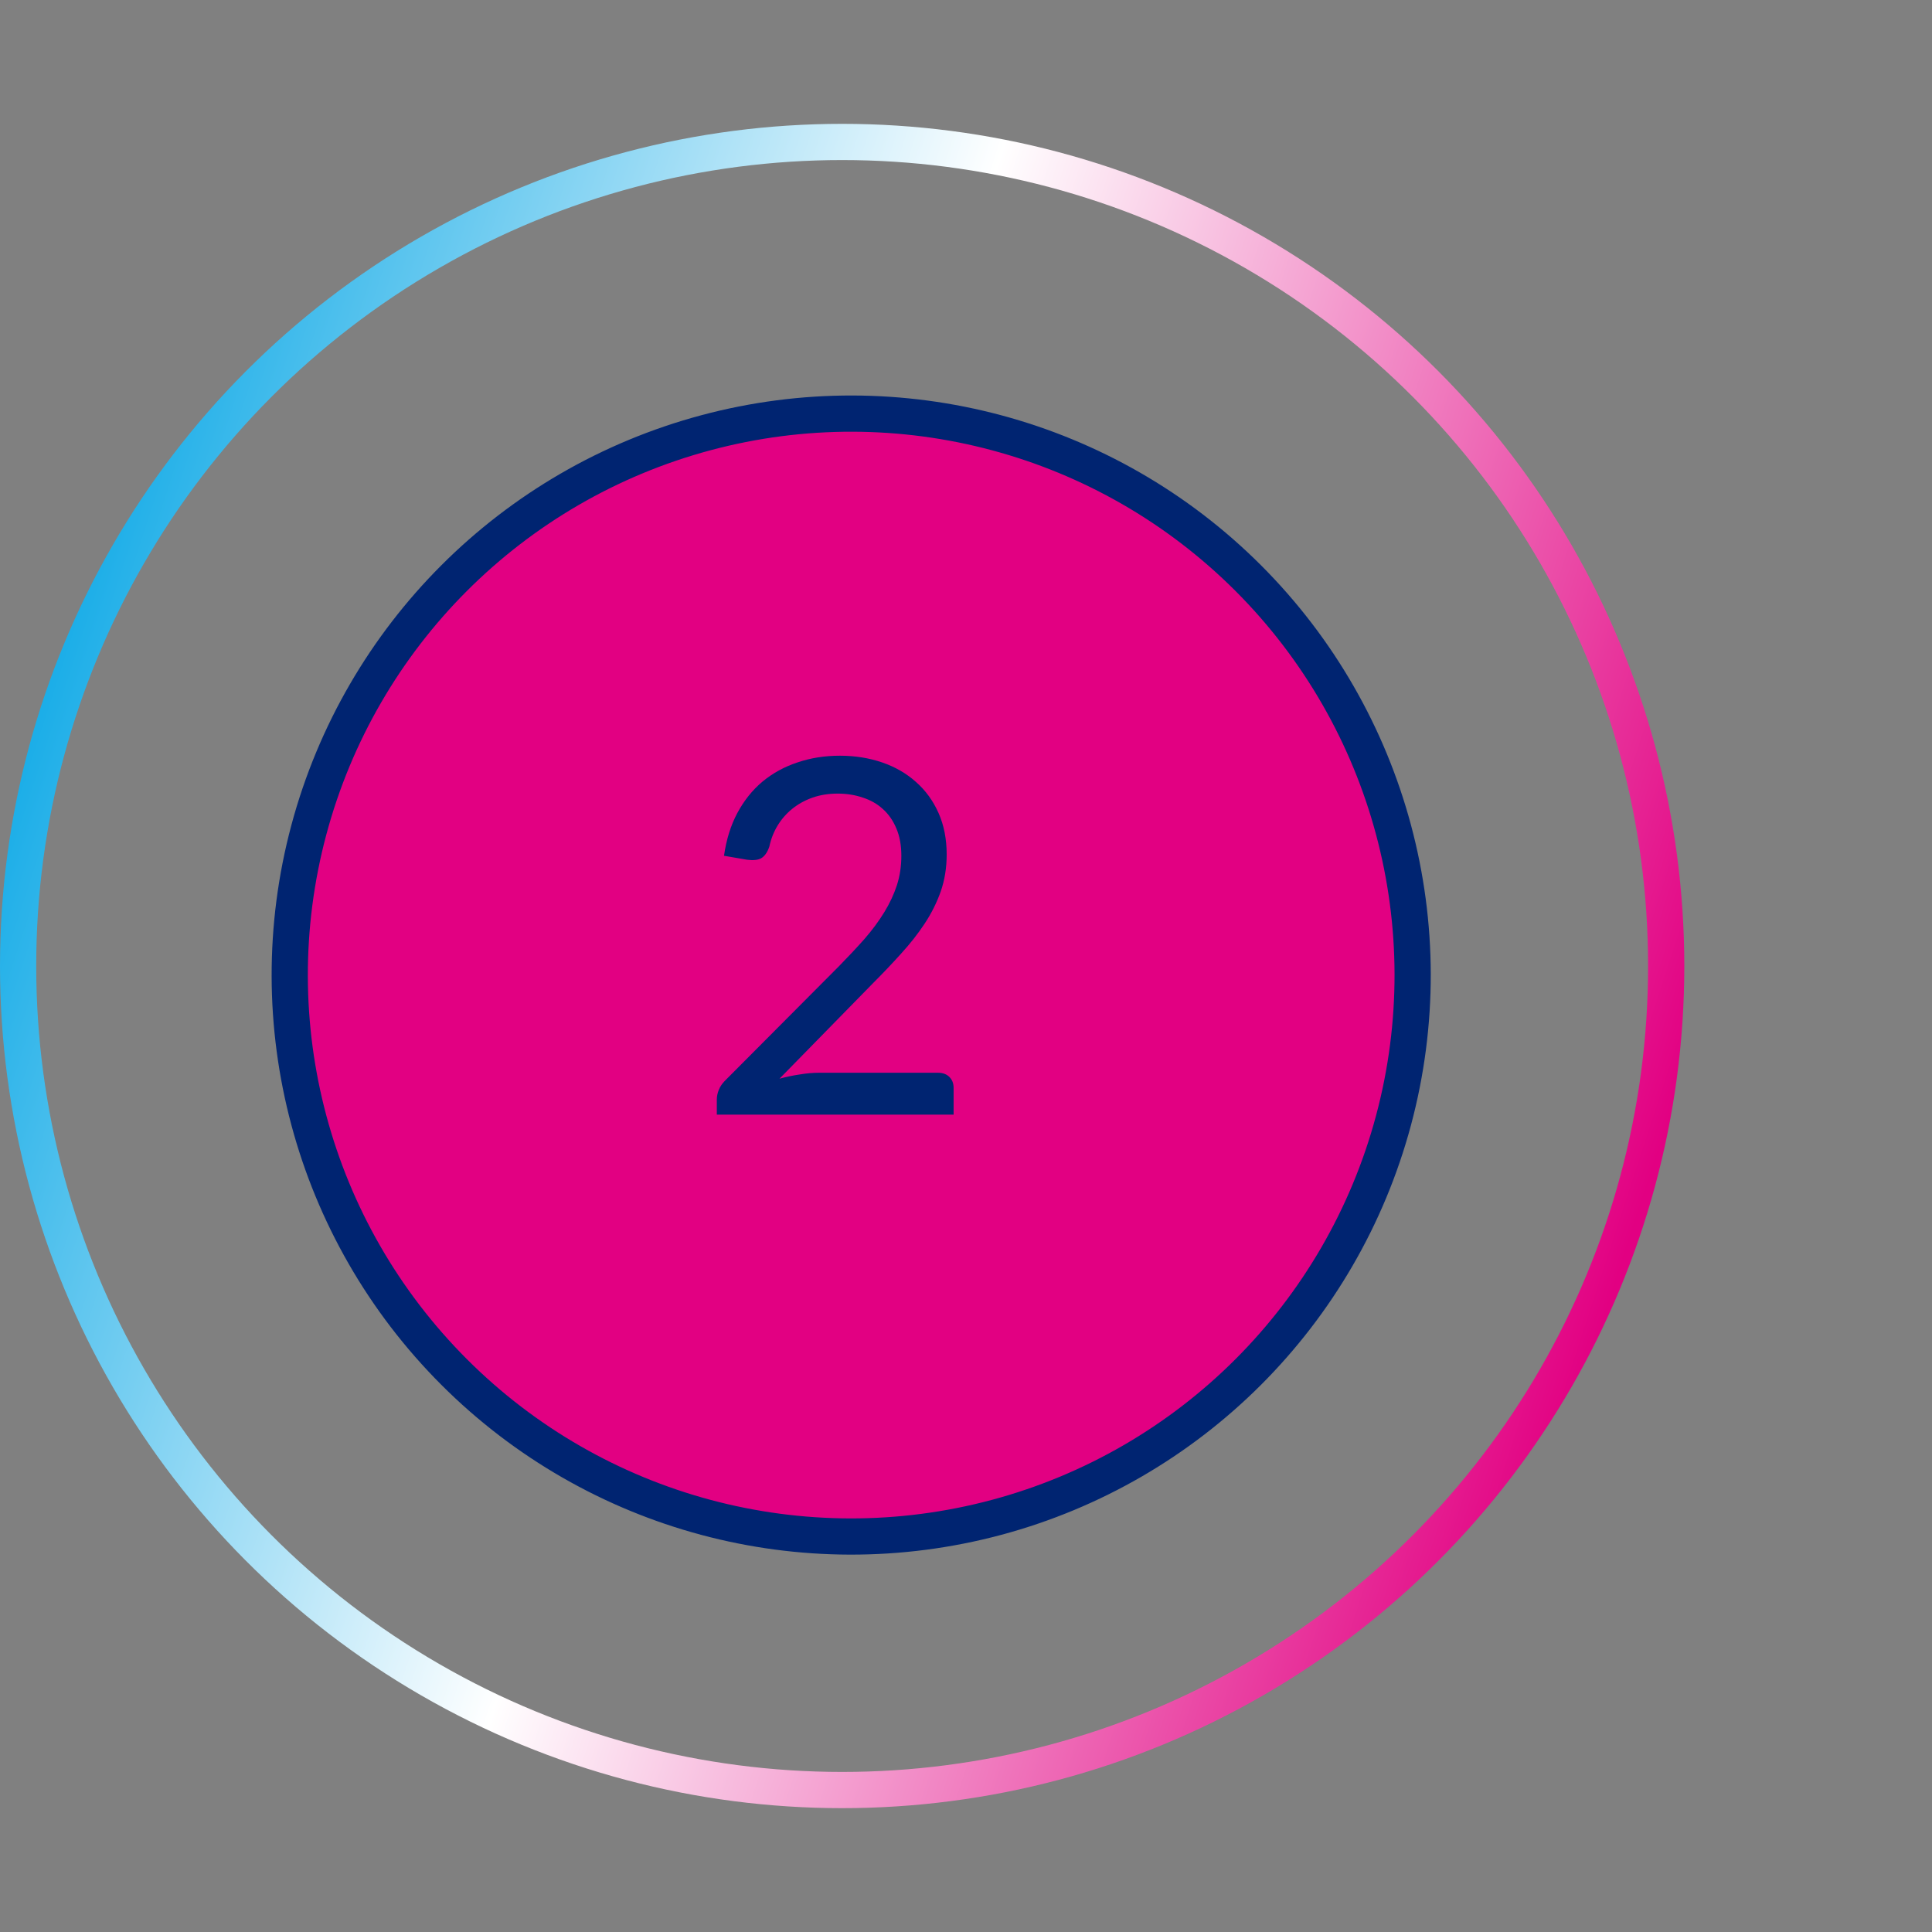 <svg width="78" height="78" viewBox="0 0 78 78" fill="none" xmlns="http://www.w3.org/2000/svg">
<rect x="0" y="0" width="78" height="78" fill="#808080" stroke="none"/>
<g clip-path="url(#clip0_219_685)">
<circle cx="34" cy="39" r="33.269" stroke="url(#paint0_linear_219_685)" stroke-width="1.462"/>
<circle cx="34.365" cy="39.366" r="22.667" transform="rotate(135 34.365 39.366)" fill="#E20082" stroke="#002471" stroke-width="1.462"/>
<path d="M37.87 43.31C38.063 43.31 38.217 43.367 38.33 43.48C38.443 43.593 38.5 43.74 38.5 43.92V45H28.94V44.39C28.94 44.263 28.967 44.133 29.02 44C29.073 43.867 29.157 43.743 29.27 43.63L33.86 39.02C34.24 38.633 34.587 38.263 34.9 37.91C35.213 37.55 35.48 37.19 35.7 36.83C35.92 36.47 36.09 36.107 36.21 35.74C36.33 35.367 36.39 34.97 36.39 34.55C36.39 34.13 36.323 33.763 36.19 33.45C36.057 33.13 35.873 32.867 35.64 32.66C35.413 32.453 35.143 32.3 34.83 32.2C34.517 32.093 34.18 32.04 33.82 32.04C33.453 32.04 33.117 32.093 32.81 32.2C32.503 32.307 32.23 32.457 31.99 32.65C31.757 32.837 31.56 33.06 31.4 33.32C31.24 33.58 31.127 33.867 31.06 34.18C30.98 34.413 30.87 34.57 30.73 34.65C30.597 34.723 30.407 34.743 30.16 34.71L29.23 34.55C29.323 33.897 29.503 33.32 29.77 32.82C30.043 32.313 30.383 31.89 30.79 31.55C31.203 31.21 31.673 30.953 32.2 30.78C32.727 30.6 33.297 30.51 33.91 30.51C34.517 30.51 35.083 30.6 35.61 30.78C36.137 30.96 36.593 31.223 36.98 31.57C37.367 31.91 37.67 32.327 37.89 32.82C38.11 33.313 38.22 33.873 38.22 34.5C38.22 35.033 38.14 35.53 37.98 35.99C37.82 36.443 37.603 36.877 37.33 37.29C37.057 37.703 36.74 38.107 36.38 38.5C36.027 38.893 35.65 39.29 35.25 39.69L31.47 43.55C31.737 43.477 32.007 43.42 32.28 43.38C32.553 43.333 32.817 43.31 33.07 43.31H37.87Z" fill="#002471"/>
</g>
<defs>
<linearGradient id="paint0_linear_219_685" x1="8.84" y1="-5" x2="76.566" y2="17.089" gradientUnits="userSpaceOnUse">
<stop stop-color="#00A4E5"/>
<stop offset="0.47" stop-color="white"/>
<stop offset="1" stop-color="#E20082"/>
</linearGradient>
<clipPath id="clip0_219_685">
<rect width="78" height="78" fill="white"/>
</clipPath>
</defs>
</svg>
